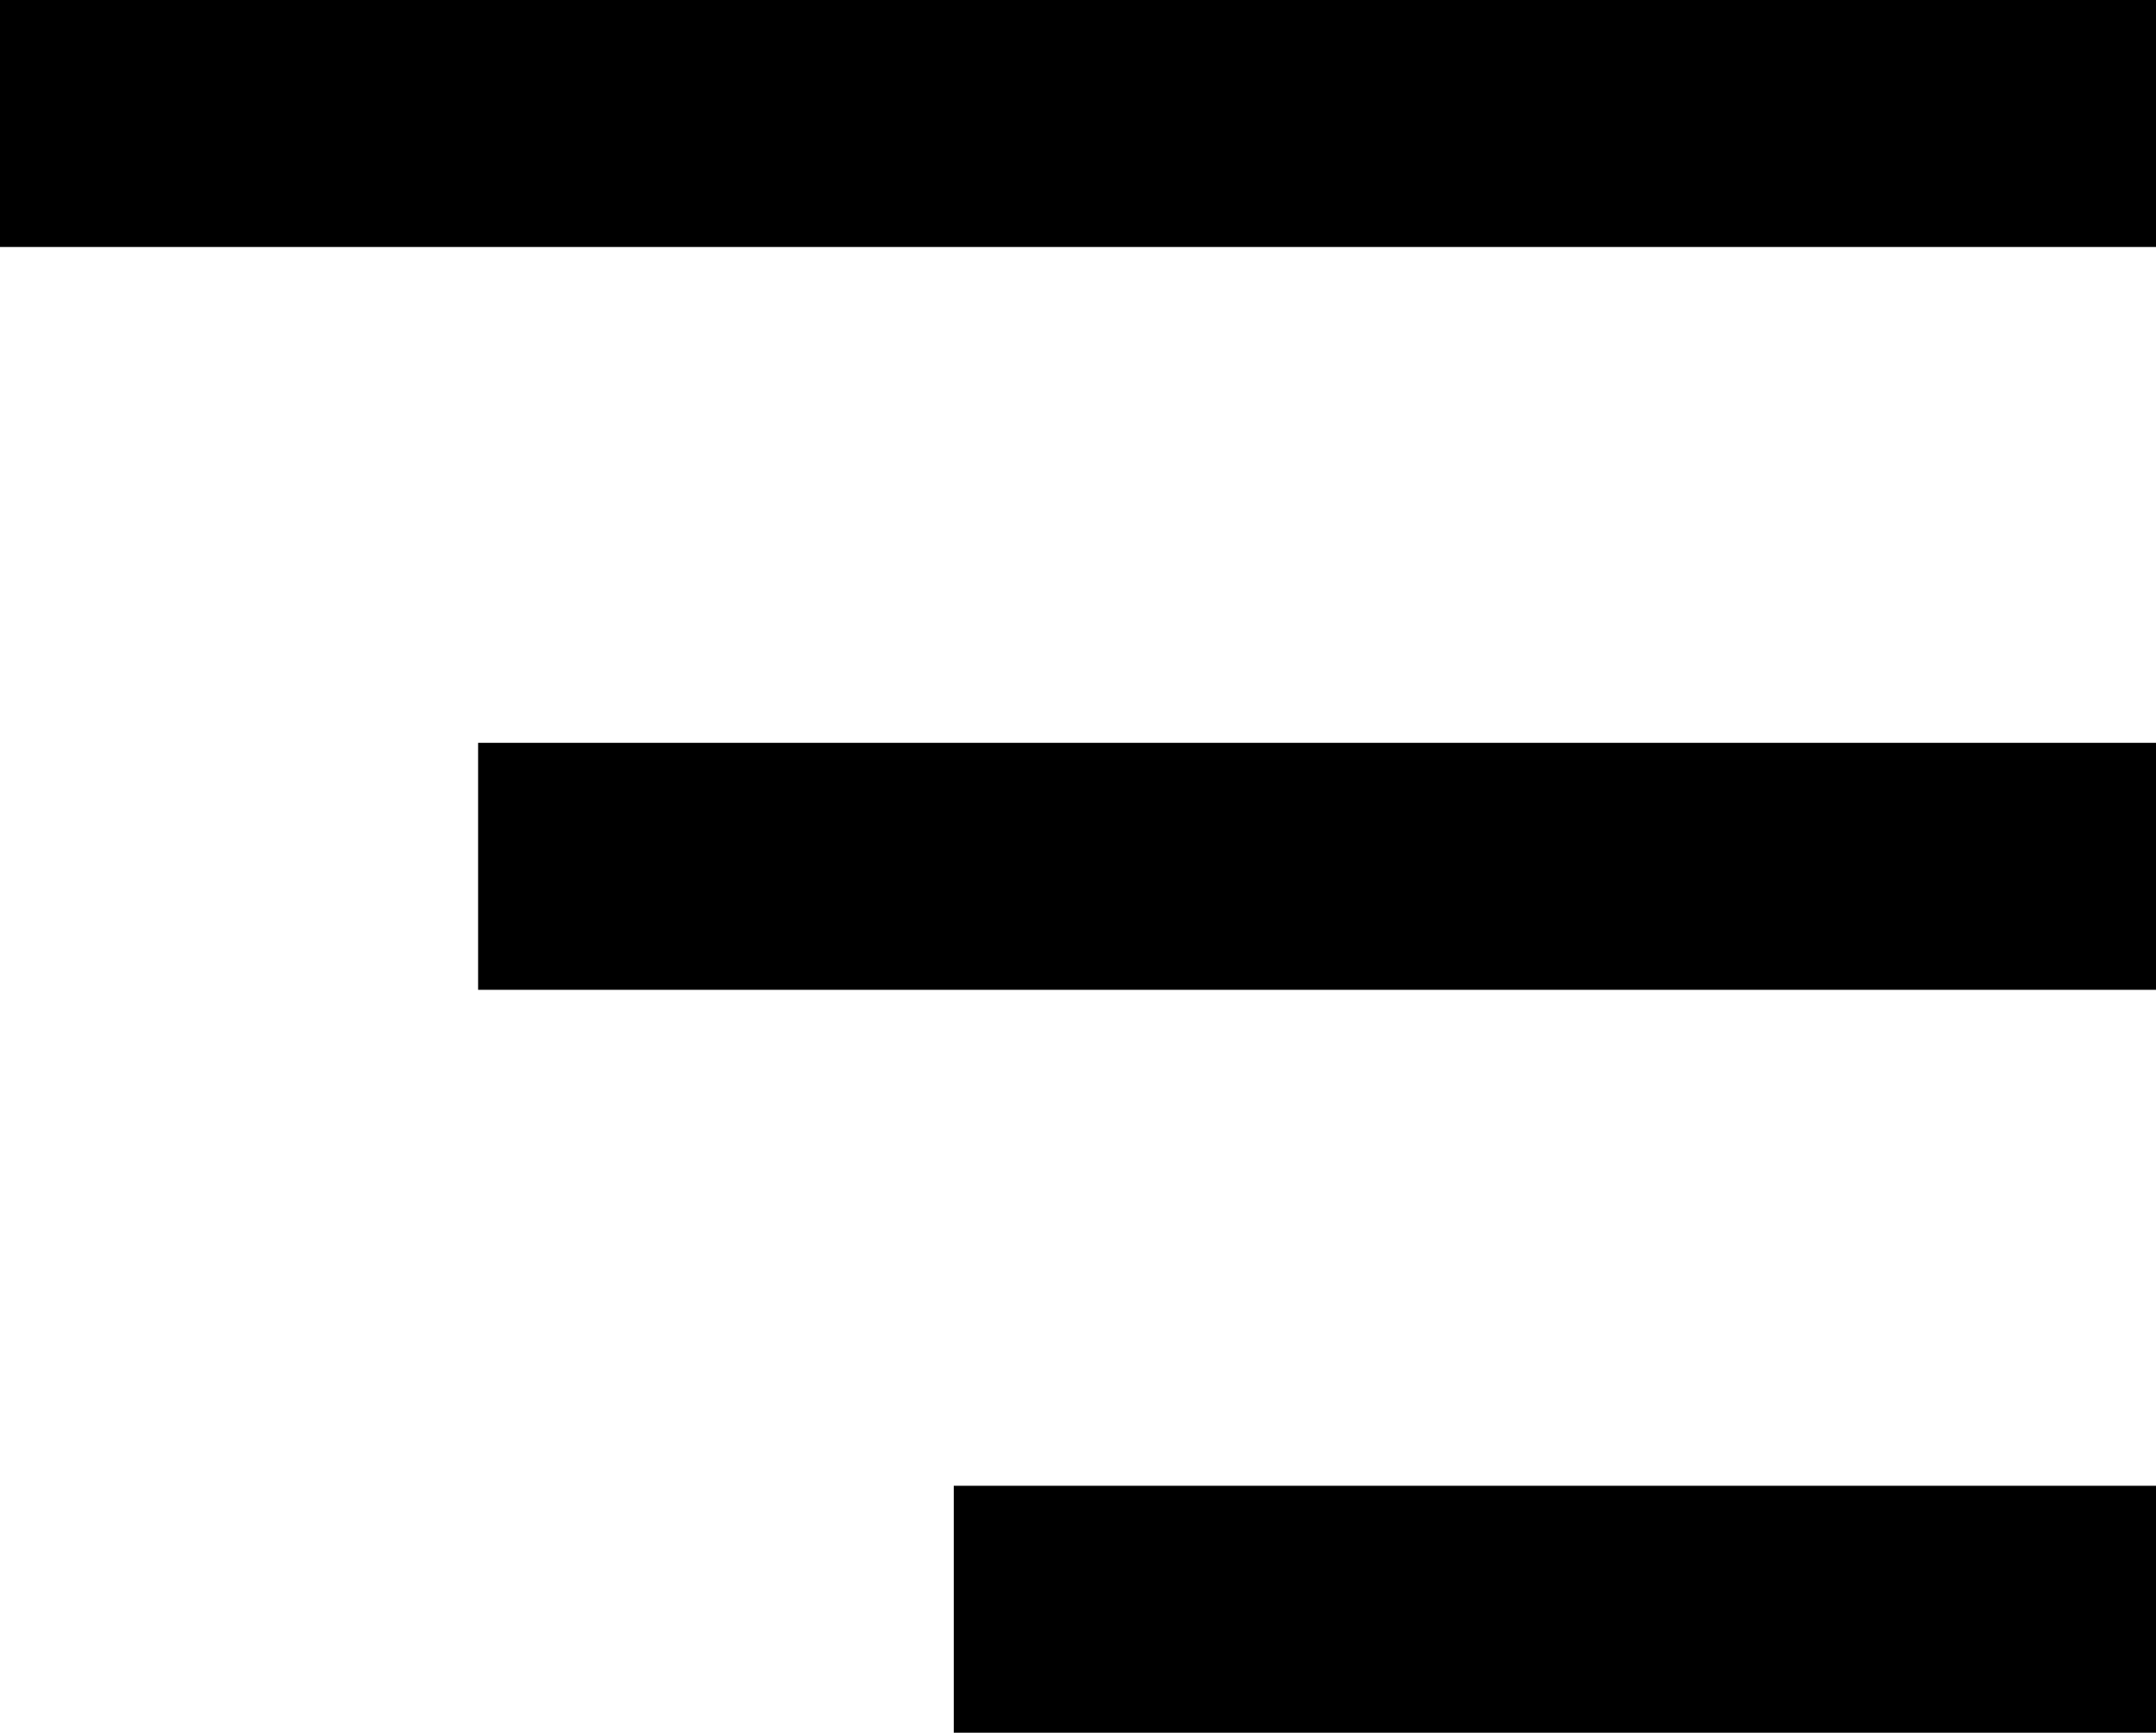 <?xml version="1.0" encoding="utf-8"?>
<!-- Generator: Adobe Illustrator 16.0.0, SVG Export Plug-In . SVG Version: 6.00 Build 0)  -->
<!DOCTYPE svg PUBLIC "-//W3C//DTD SVG 1.1//EN" "http://www.w3.org/Graphics/SVG/1.1/DTD/svg11.dtd">
<svg version="1.1" id="Layer_1" xmlns="http://www.w3.org/2000/svg" xmlns:xlink="http://www.w3.org/1999/xlink" x="0px" y="0px"
	 width="26.195px" height="21.047px" viewBox="0 0 26.195 21.047" enable-background="new 0 0 26.195 21.047" xml:space="preserve">
<g>
	<g>
		<rect x="11.588" y="18.047" width="14.607" height="3"/>
		<rect x="5.809" y="9.023" width="20.388" height="3"/>
		<rect x="0" width="26.195" height="3"/>
	</g>
</g>
</svg>

